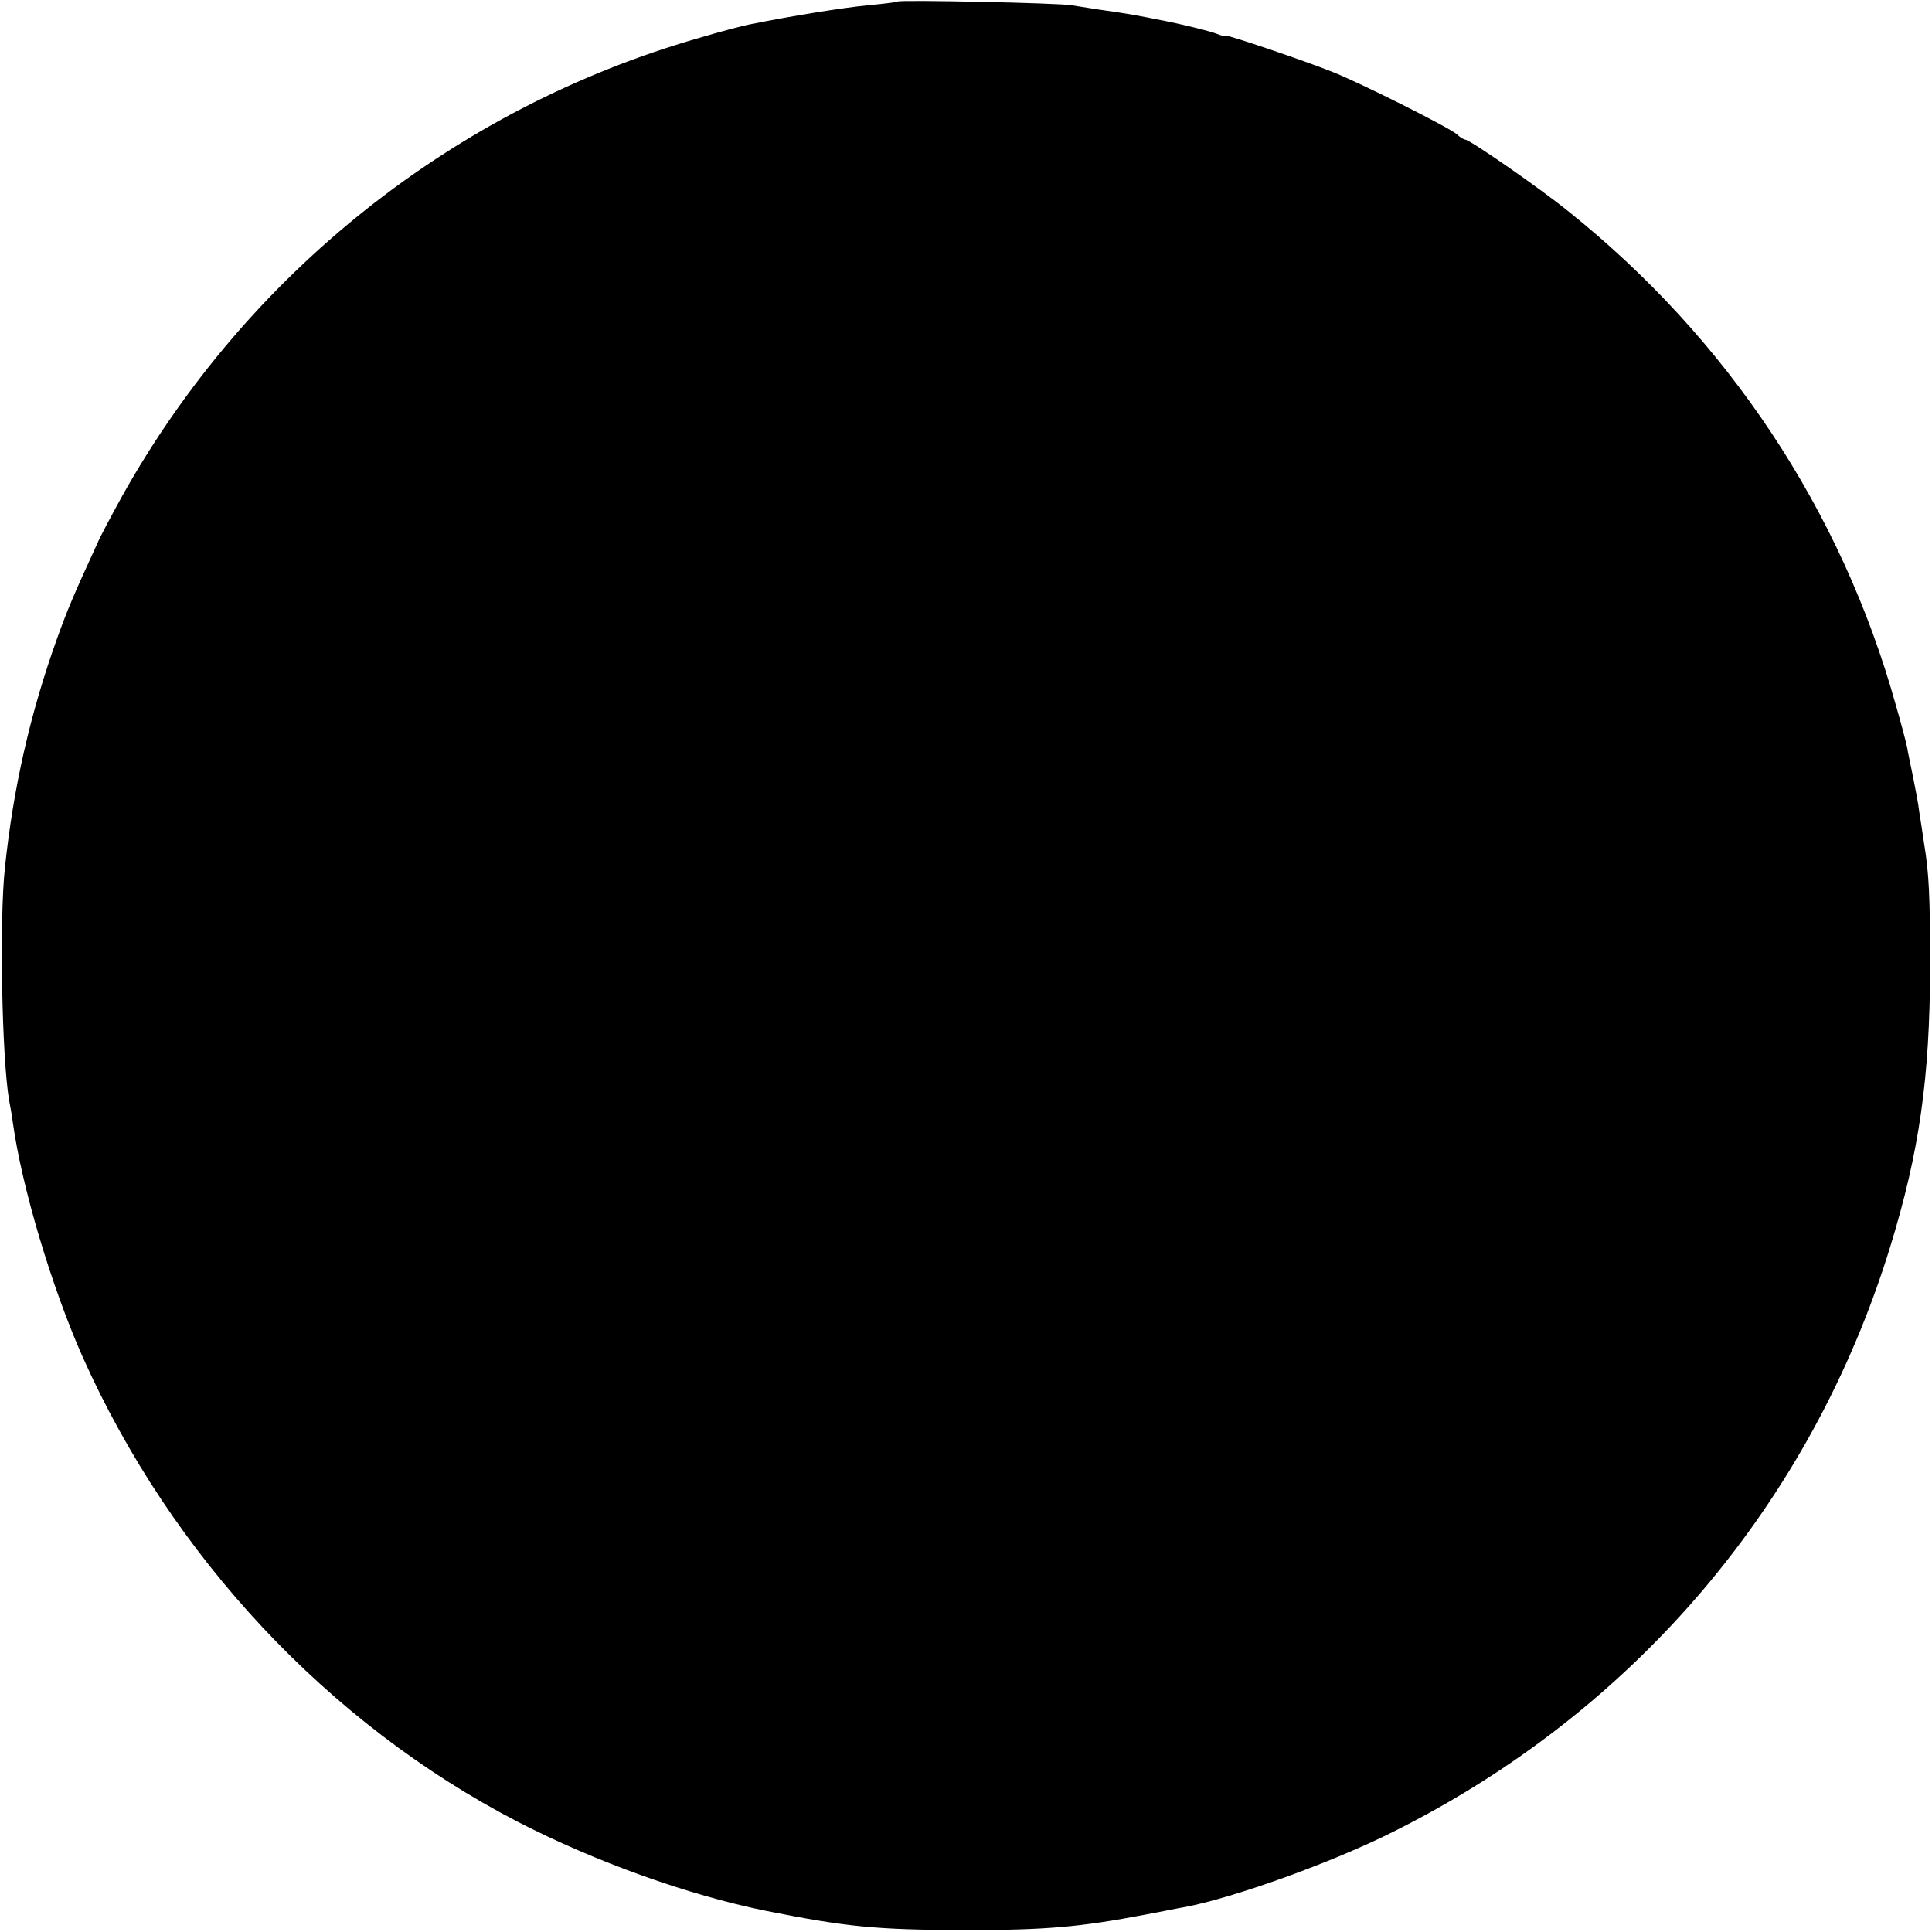 <svg version="1.0" xmlns="http://www.w3.org/2000/svg" width="682.667" height="682.667" viewBox="0 0 512 512"><path d="M237.9.4c-.2.2-3.8.6-7.9 1-6.4.6-20.7 2.9-31.5 5.1-1.6.3-7.7 1.9-13.4 3.6C120.4 28.7 65.3 72.5 32.3 131.6c-2.7 4.9-5.7 10.5-6.5 12.4-6.3 13.7-7.9 17.5-10.6 25C8 189 3.5 208.9 1.3 230c-1.5 13.9-.8 50.3 1.1 61.5.3 1.6.8 4.3 1 6 2.4 17.2 10.3 43.6 18.5 62.1 23.6 52.8 65 97.1 115.3 123.2 20.6 10.6 45.1 19.4 65.8 23.6 21.6 4.3 29.1 5 52.5 5.1 21.7 0 30.7-.8 48-4.1 4.4-.8 9.1-1.8 10.5-2 13.1-2.5 39-11.8 55.3-20 63.9-31.9 110.7-87 131.6-154.9 7.8-25.4 10.5-44.8 10.6-74 0-19.3-.3-25.1-1.6-33-.4-2.8-1-6.6-1.3-8.5-.2-1.9-1-6-1.6-9-.6-3-1.4-6.6-1.6-8-.3-1.4-1.6-6.4-3-11.2-14.4-51.6-44.6-97.1-86.9-130.9-7.4-6-26-18.9-27.2-18.9-.3 0-1.4-.6-2.2-1.4-2-1.8-25.7-13.7-33.1-16.6-7.8-3.1-28-9.9-28-9.5 0 .3-1.2 0-2.7-.6-1.6-.6-7.1-2-12.3-3.1-9.5-1.9-10.6-2.1-19-3.3-2.5-.4-5.6-.9-7-1.1-2.9-.6-45.6-1.5-46.1-1z"/></svg>